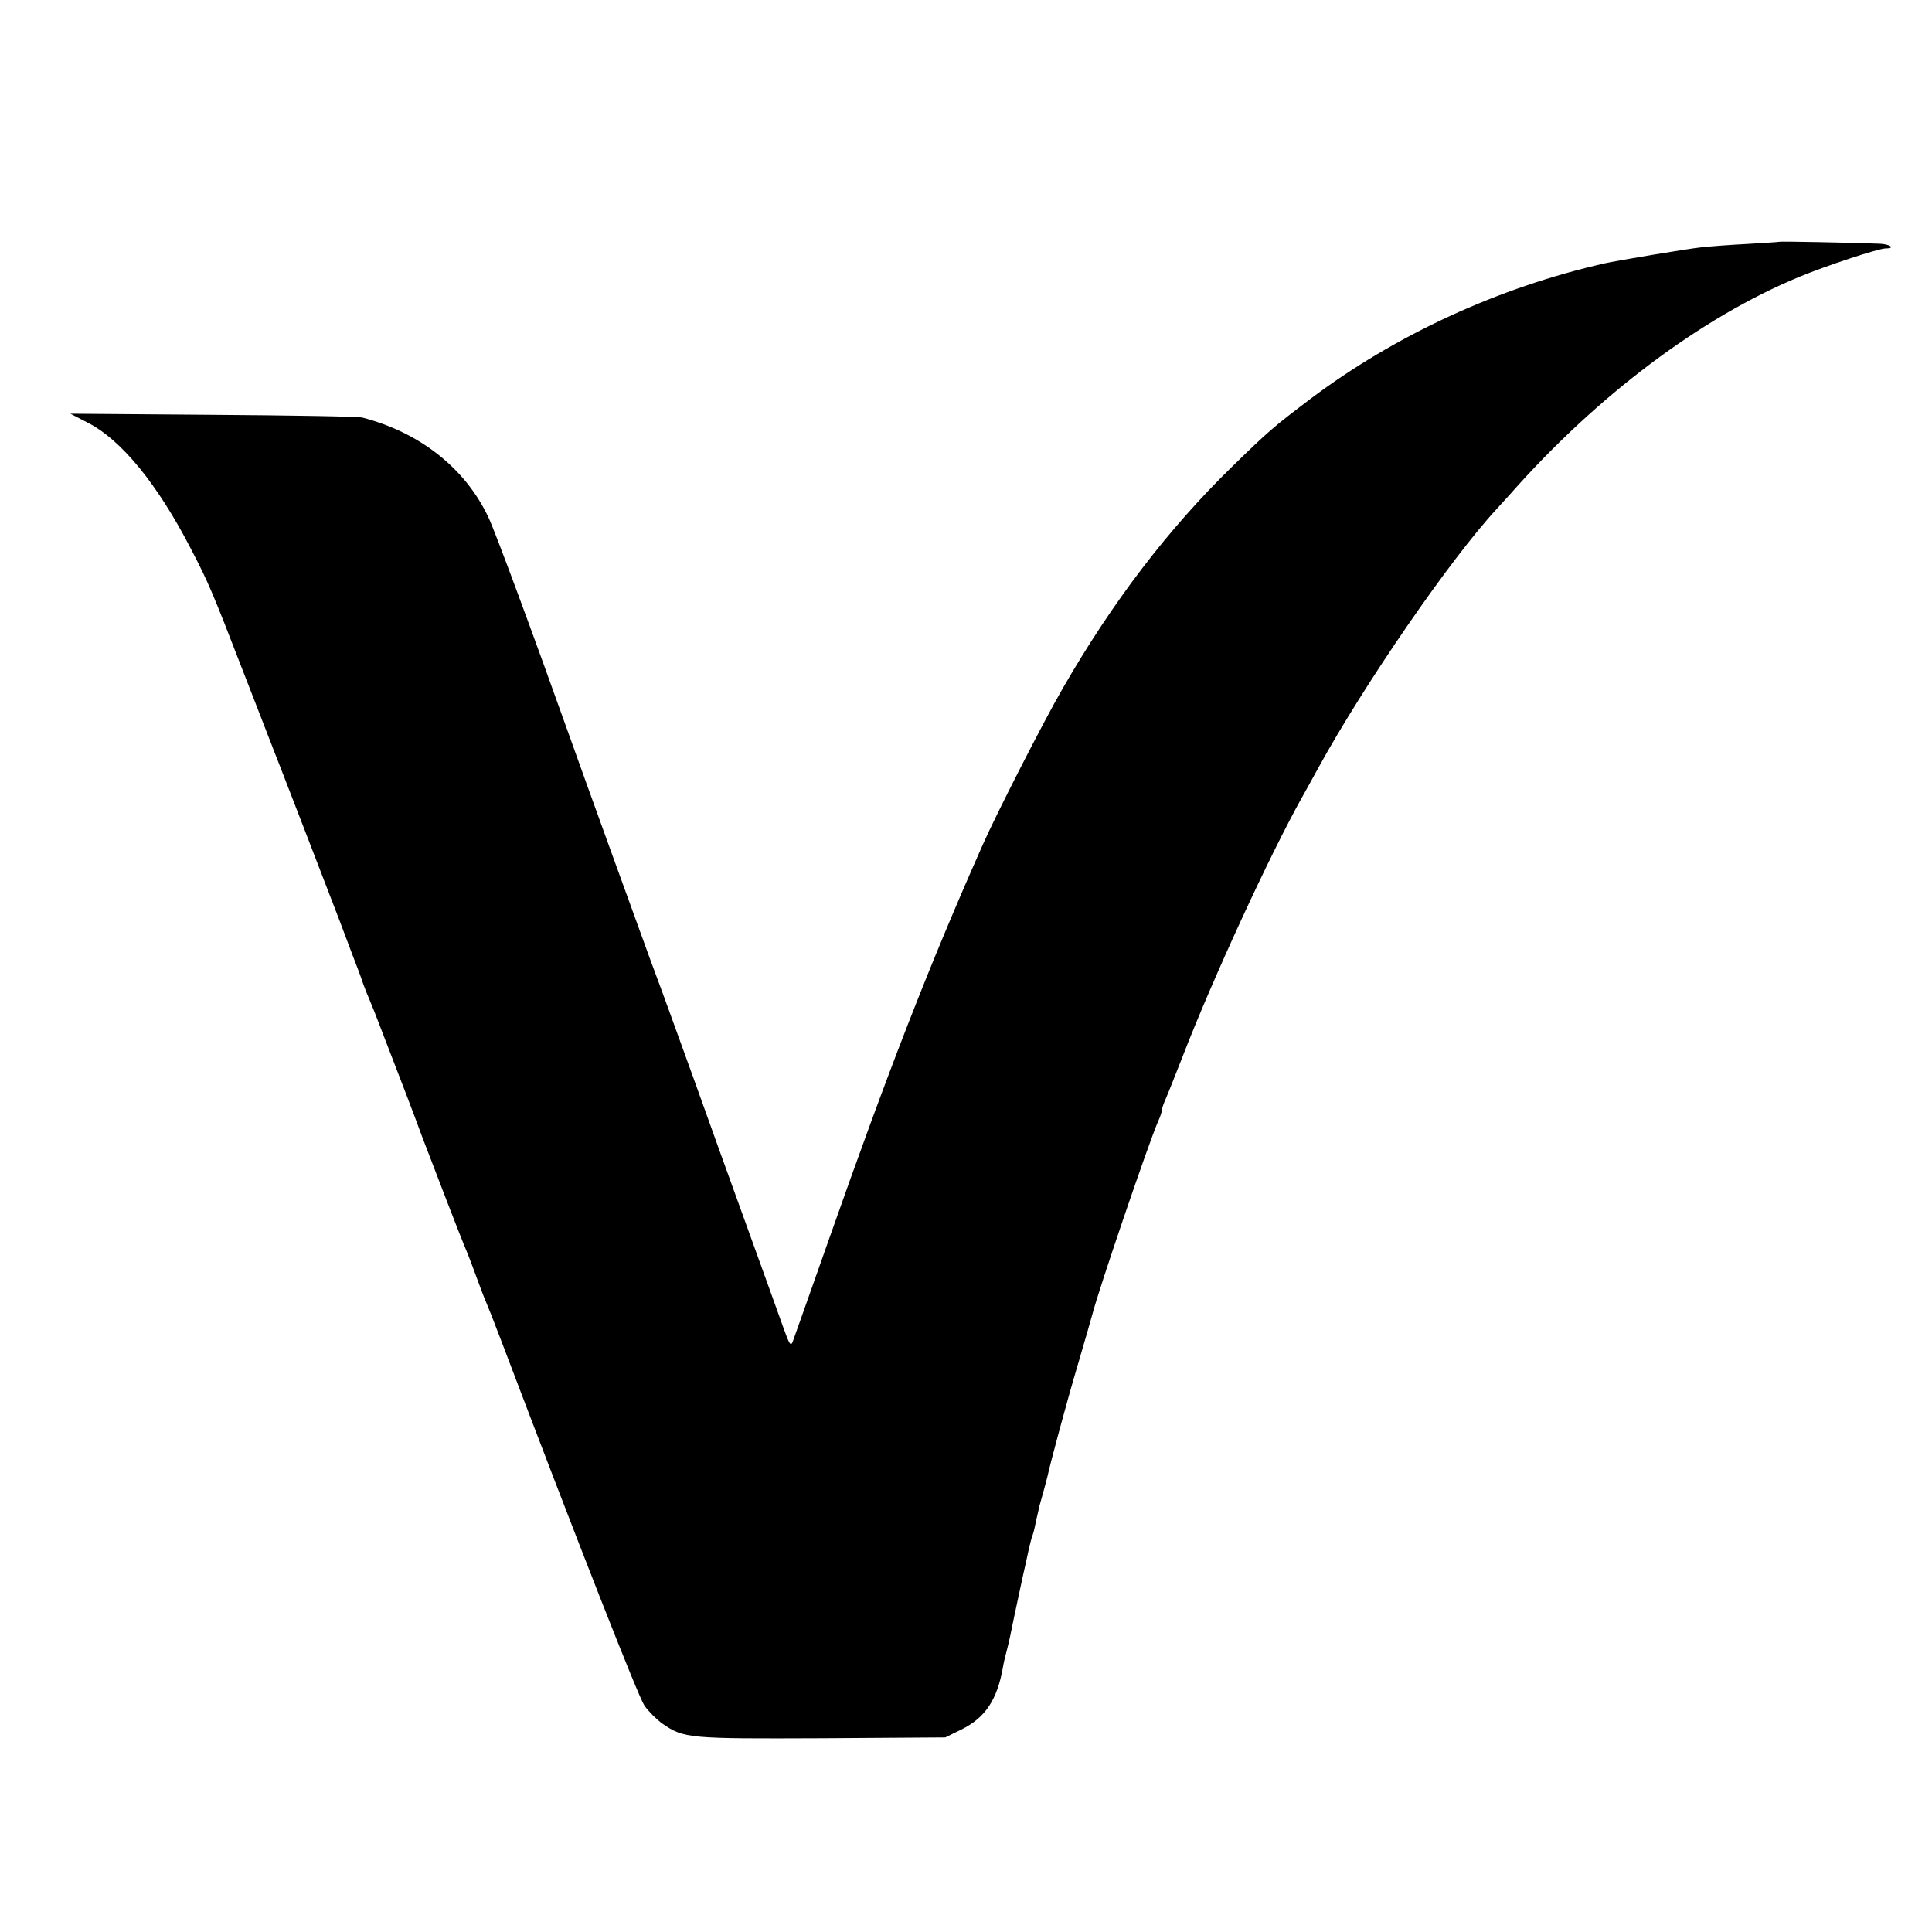 <?xml version="1.0" standalone="no"?>
<!DOCTYPE svg PUBLIC "-//W3C//DTD SVG 20010904//EN"
 "http://www.w3.org/TR/2001/REC-SVG-20010904/DTD/svg10.dtd">
<svg version="1.0" xmlns="http://www.w3.org/2000/svg"
 width="700pt" height="700pt" viewBox="0 0 700 700"
 preserveAspectRatio="xMidYMid meet">
<g transform="translate(0,700) scale(0.1,-0.1)"
fill="#000000" stroke="none">
<path d="M6447 6124 c-1 -1 -54 -4 -117 -8 -63 -3 -137 -9 -165 -12 -49 -5
-311 -49 -350 -58 -385 -87 -760 -260 -1068 -492 -133 -101 -150 -115 -282
-244 -231 -225 -434 -490 -615 -805 -70 -121 -237 -448 -289 -565 -195 -440
-340 -812 -561 -1440 -65 -184 -122 -346 -127 -359 -8 -21 -12 -15 -37 55 -16
44 -75 210 -133 369 -58 160 -143 396 -189 525 -79 218 -106 294 -155 425 -21
57 -262 722 -291 805 -134 376 -275 758 -299 807 -84 177 -248 306 -456 360
-15 4 -260 8 -543 10 l-515 4 60 -31 c124 -62 256 -224 379 -463 61 -117 79
-160 182 -427 42 -107 86 -222 99 -255 29 -73 219 -566 252 -652 13 -35 35
-93 49 -130 15 -38 33 -86 40 -108 8 -22 19 -49 24 -60 5 -11 28 -69 51 -130
23 -60 58 -150 77 -200 19 -49 47 -124 62 -165 49 -129 140 -364 149 -385 5
-11 24 -58 41 -105 17 -47 35 -94 40 -105 5 -11 30 -74 55 -140 280 -738 498
-1293 520 -1325 15 -21 44 -50 65 -65 78 -54 95 -55 579 -53 l446 3 57 28 c88
43 131 108 152 227 2 14 9 43 15 65 6 22 17 74 25 115 9 41 23 107 31 145 9
39 18 81 21 95 3 14 8 34 11 45 8 24 8 21 18 70 5 22 10 42 10 45 1 3 7 25 14
50 7 25 14 52 16 60 10 47 69 267 110 405 26 88 49 169 52 180 24 94 206 627
239 702 8 17 14 36 14 42 0 6 7 25 15 43 8 18 35 87 61 153 110 284 317 732
432 937 12 21 38 68 58 105 167 304 477 755 646 938 10 11 33 36 50 55 315
357 691 639 1045 786 99 41 289 104 316 104 37 0 14 16 -25 17 -104 4 -359 9
-361 7z"/>
</g>
</svg>
